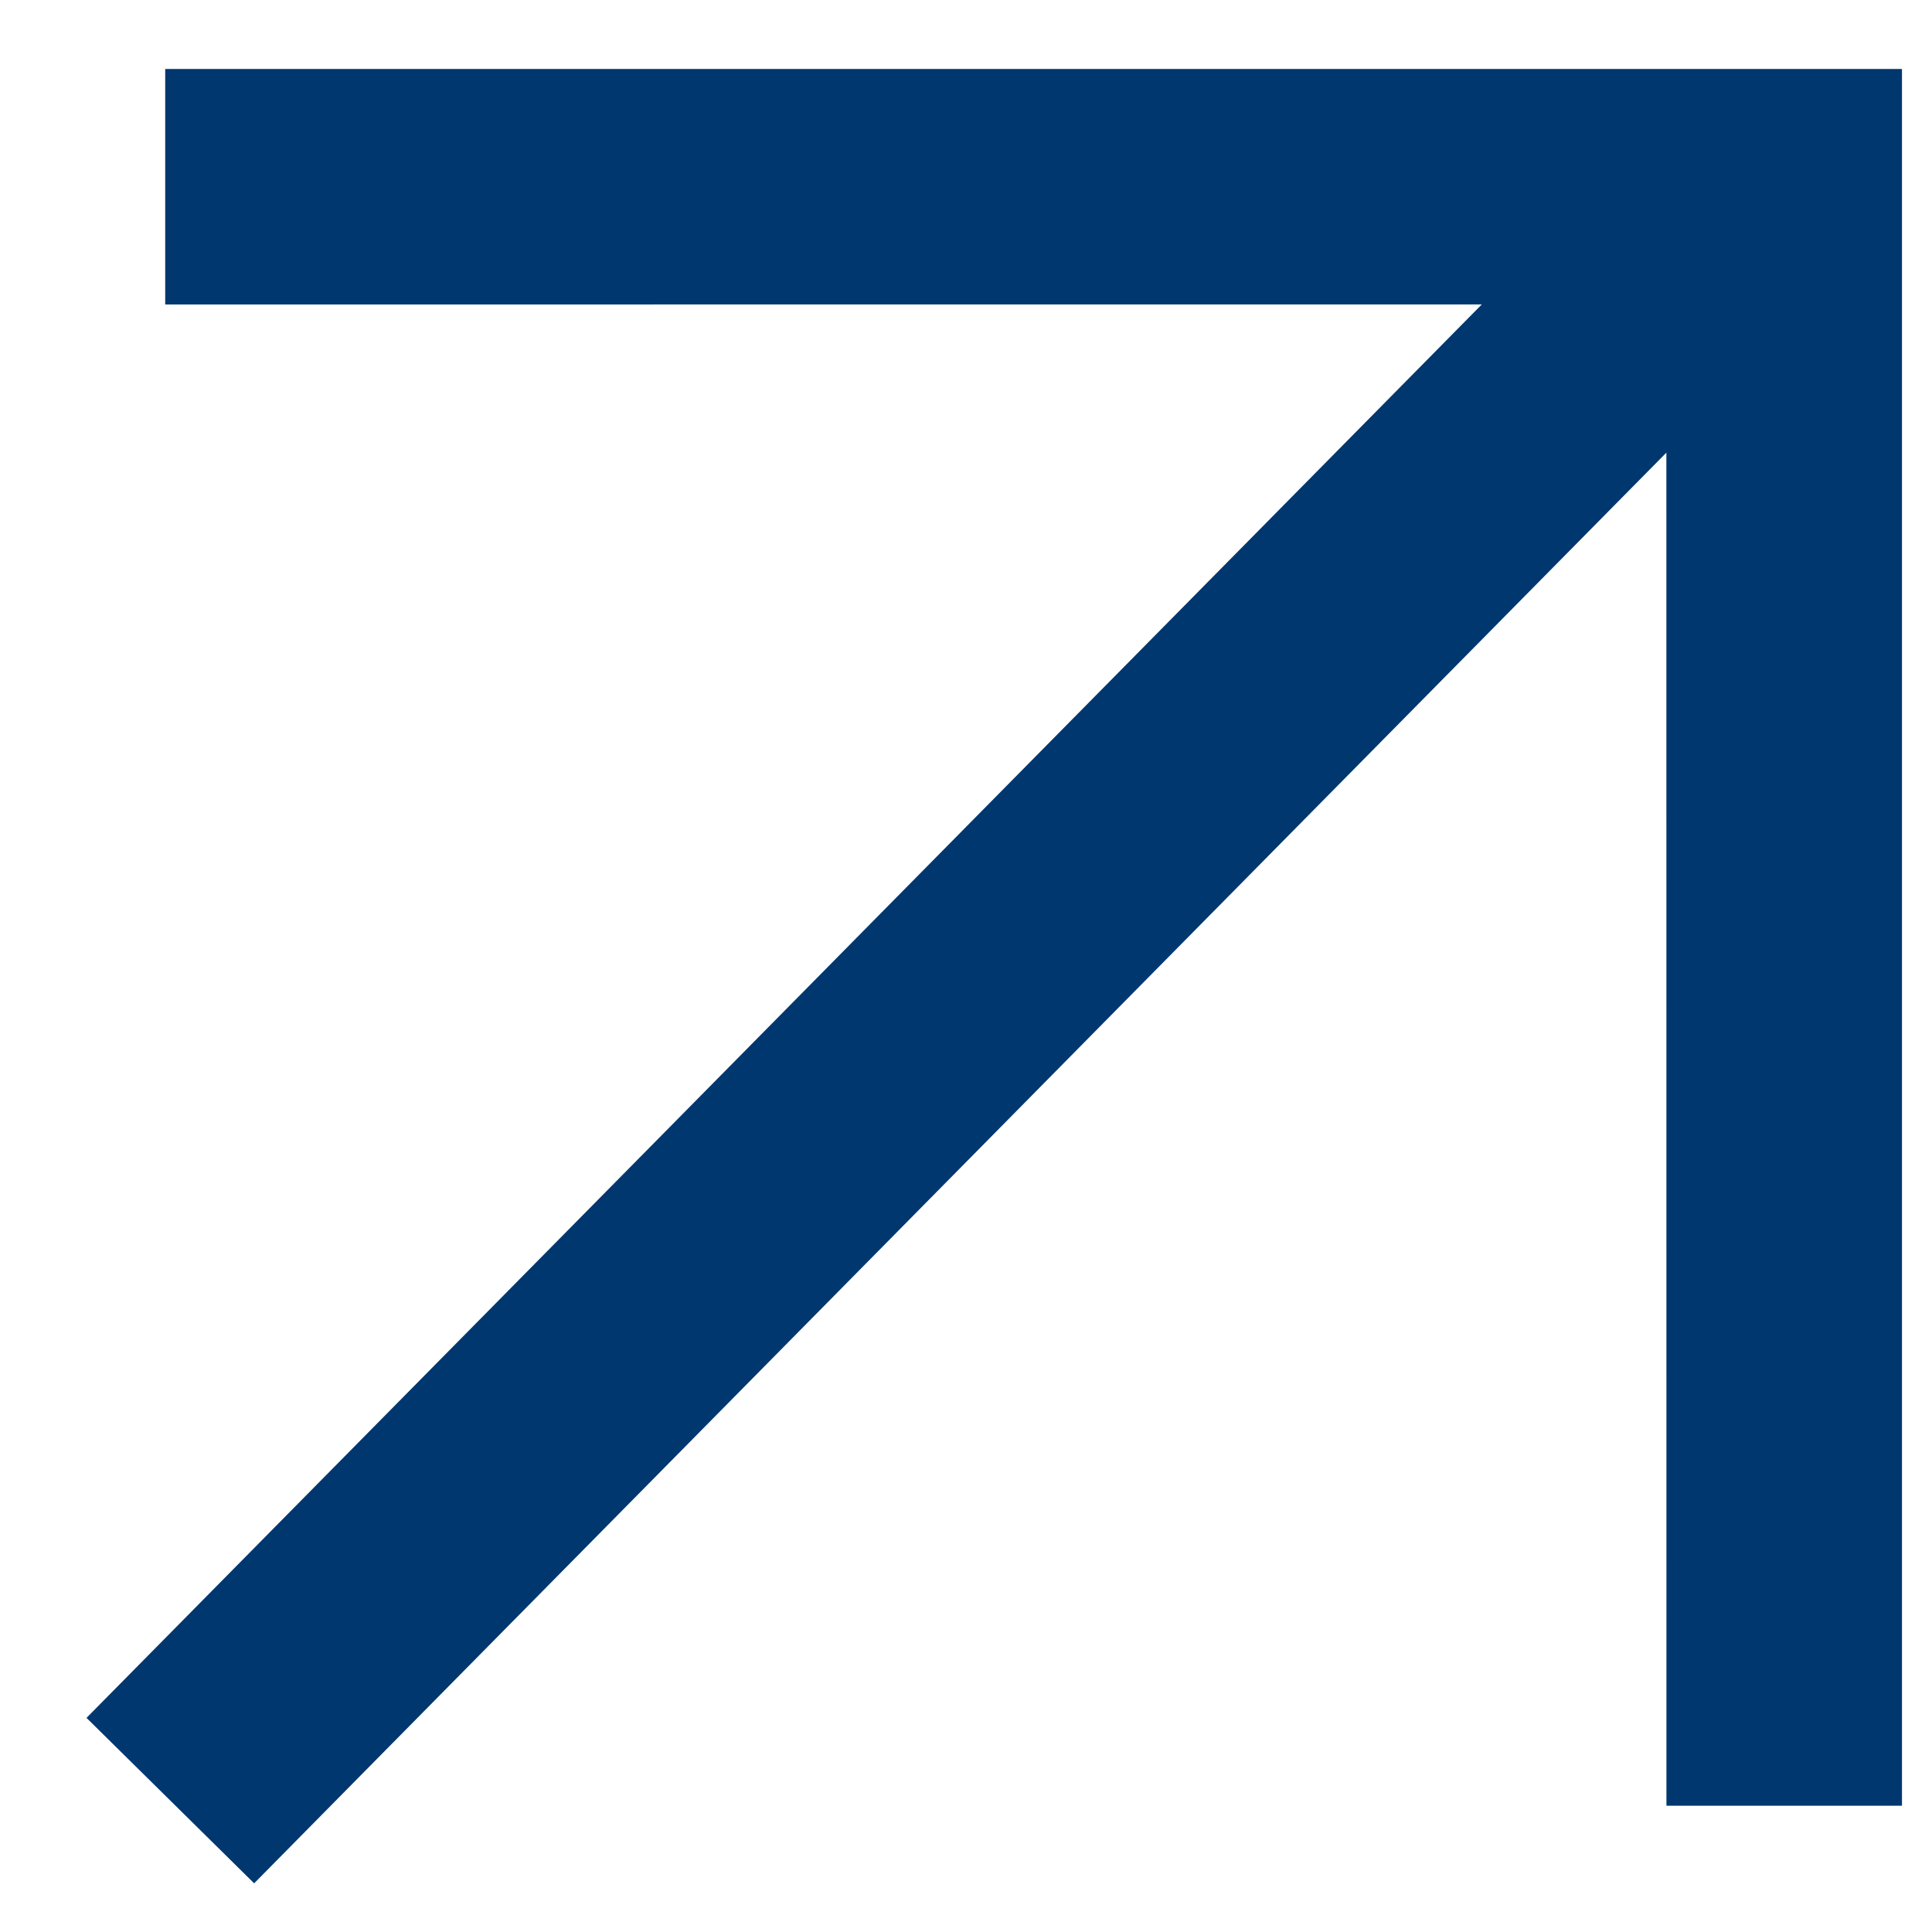 <?xml version="1.0" encoding="UTF-8"?>
<svg width="20px" height="20px" viewBox="0 0 20 20" version="1.1" xmlns="http://www.w3.org/2000/svg" xmlns:xlink="http://www.w3.org/1999/xlink">
    <title>Arrow Blue</title>
    <g id="2021-Round" stroke="none" stroke-width="1" fill="none" fill-rule="evenodd">
        <g id="Q-Report-2021" transform="translate(-439, -1230)" fill="#00376F">
            <g id="Group-8" transform="translate(0, 744)">
                <g id="Group-8-Copy" transform="translate(99.944, 153.535)">
                    <g id="Icon/hamburger" transform="translate(334.662, 326.994)">
                        <path d="M15.084,2.438 L27.797,15.151 L15.084,27.864 L13.36,26.14 L23.264,16.235 L2.454,16.37 L2.438,13.932 L22.998,13.799 L13.36,4.162 L15.084,2.438 Z" id="Combined-Shape" transform="translate(15.117, 15.151) rotate(-45) translate(-15.117, -15.151) "></path>
                    </g>
                </g>
            </g>
        </g>
    </g>
</svg>